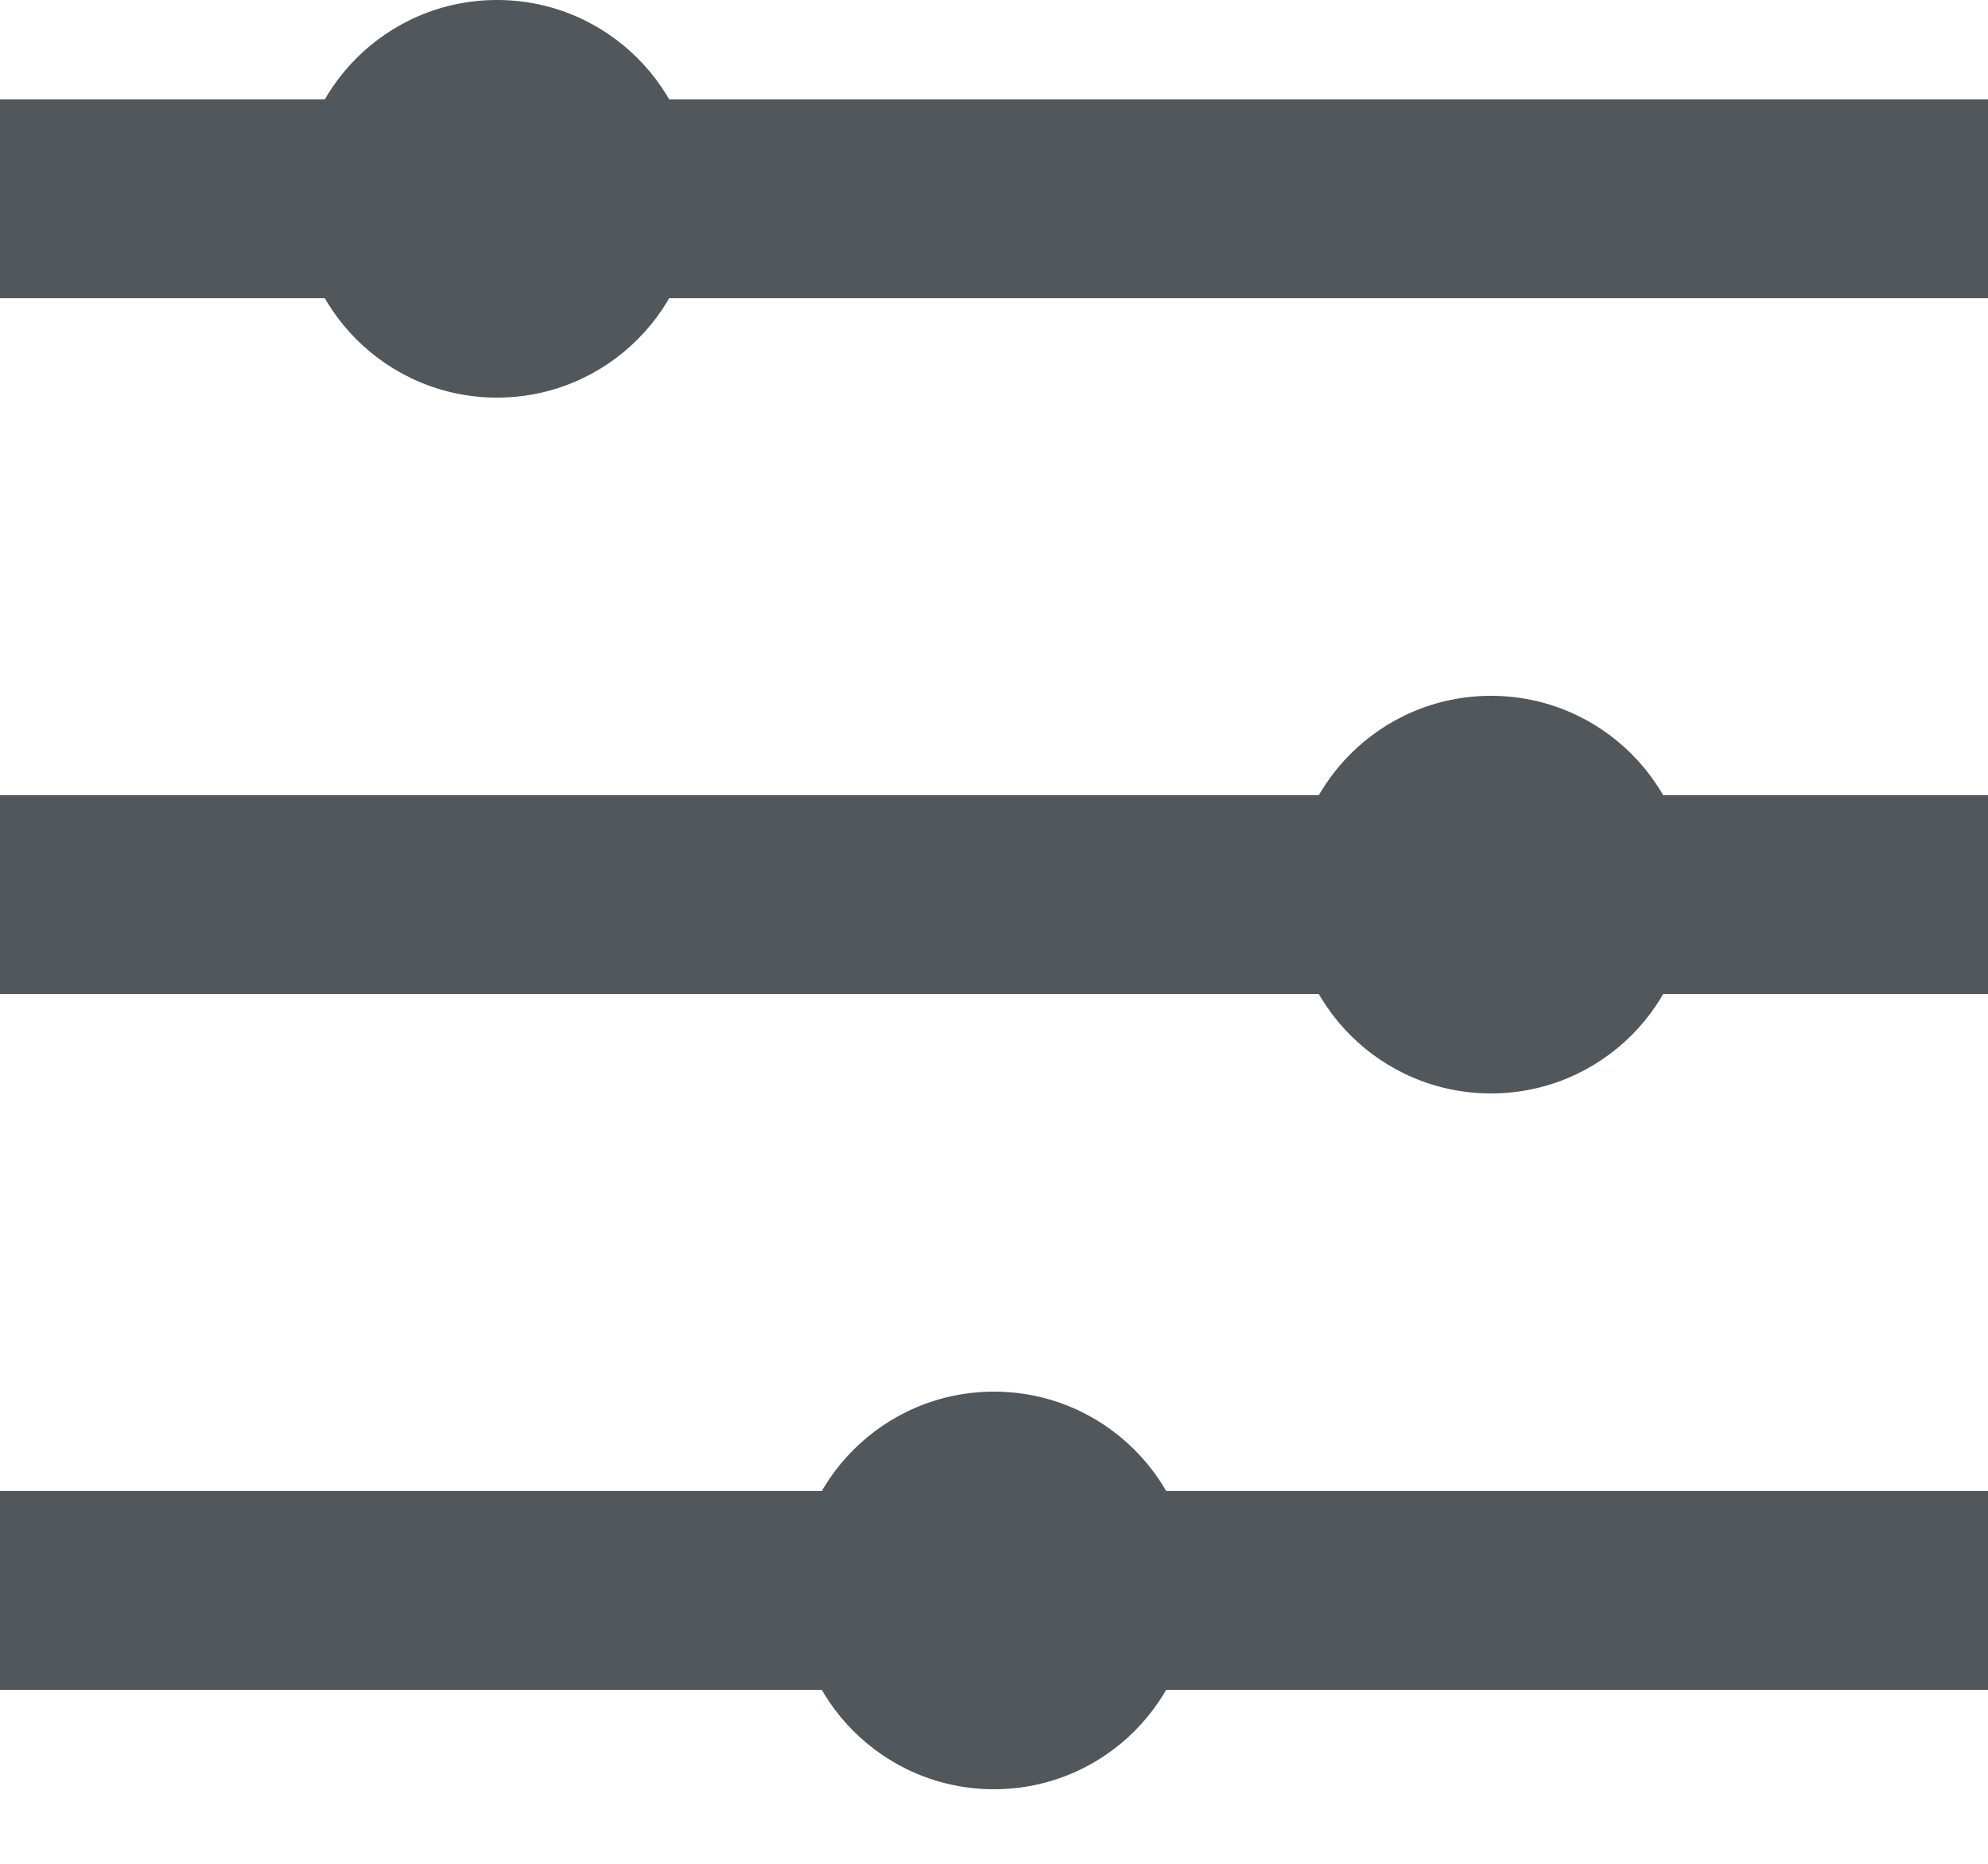 <svg width="16" height="15" viewBox="0 0 16 15" fill="none" xmlns="http://www.w3.org/2000/svg">
<g clip-path="url(#clip0)">
<path d="M0 2.4V0.8H3.139V2.4H0ZM4.802 2.4V0.8H16V2.4H4.802ZM0 8V6.4H11.092V8H0ZM12.972 8V6.4H16V8H12.972ZM0 13.6V12H7.169V13.6H0ZM8.907 13.6V12H16V13.6H8.907Z" fill="#52575C"/>
<path d="M4 3.2C4.884 3.2 5.6 2.484 5.6 1.6C5.6 0.716 4.884 0 4 0C3.116 0 2.4 0.716 2.4 1.6C2.4 2.484 3.116 3.2 4 3.2Z" fill="#52575C"/>
<path d="M12 8.8C12.884 8.8 13.6 8.084 13.6 7.2C13.6 6.316 12.884 5.6 12 5.6C11.116 5.6 10.4 6.316 10.4 7.2C10.4 8.084 11.116 8.8 12 8.8Z" fill="#52575C"/>
<path d="M8 14.4C8.884 14.4 9.6 13.684 9.6 12.8C9.6 11.916 8.884 11.2 8 11.2C7.116 11.2 6.4 11.916 6.4 12.8C6.4 13.684 7.116 14.4 8 14.4Z" fill="#52575C"/>
</g>
<defs>
<clipPath id="clip0">
<rect width="16" height="14.4" fill="white"/>
</clipPath>
</defs>
</svg>
